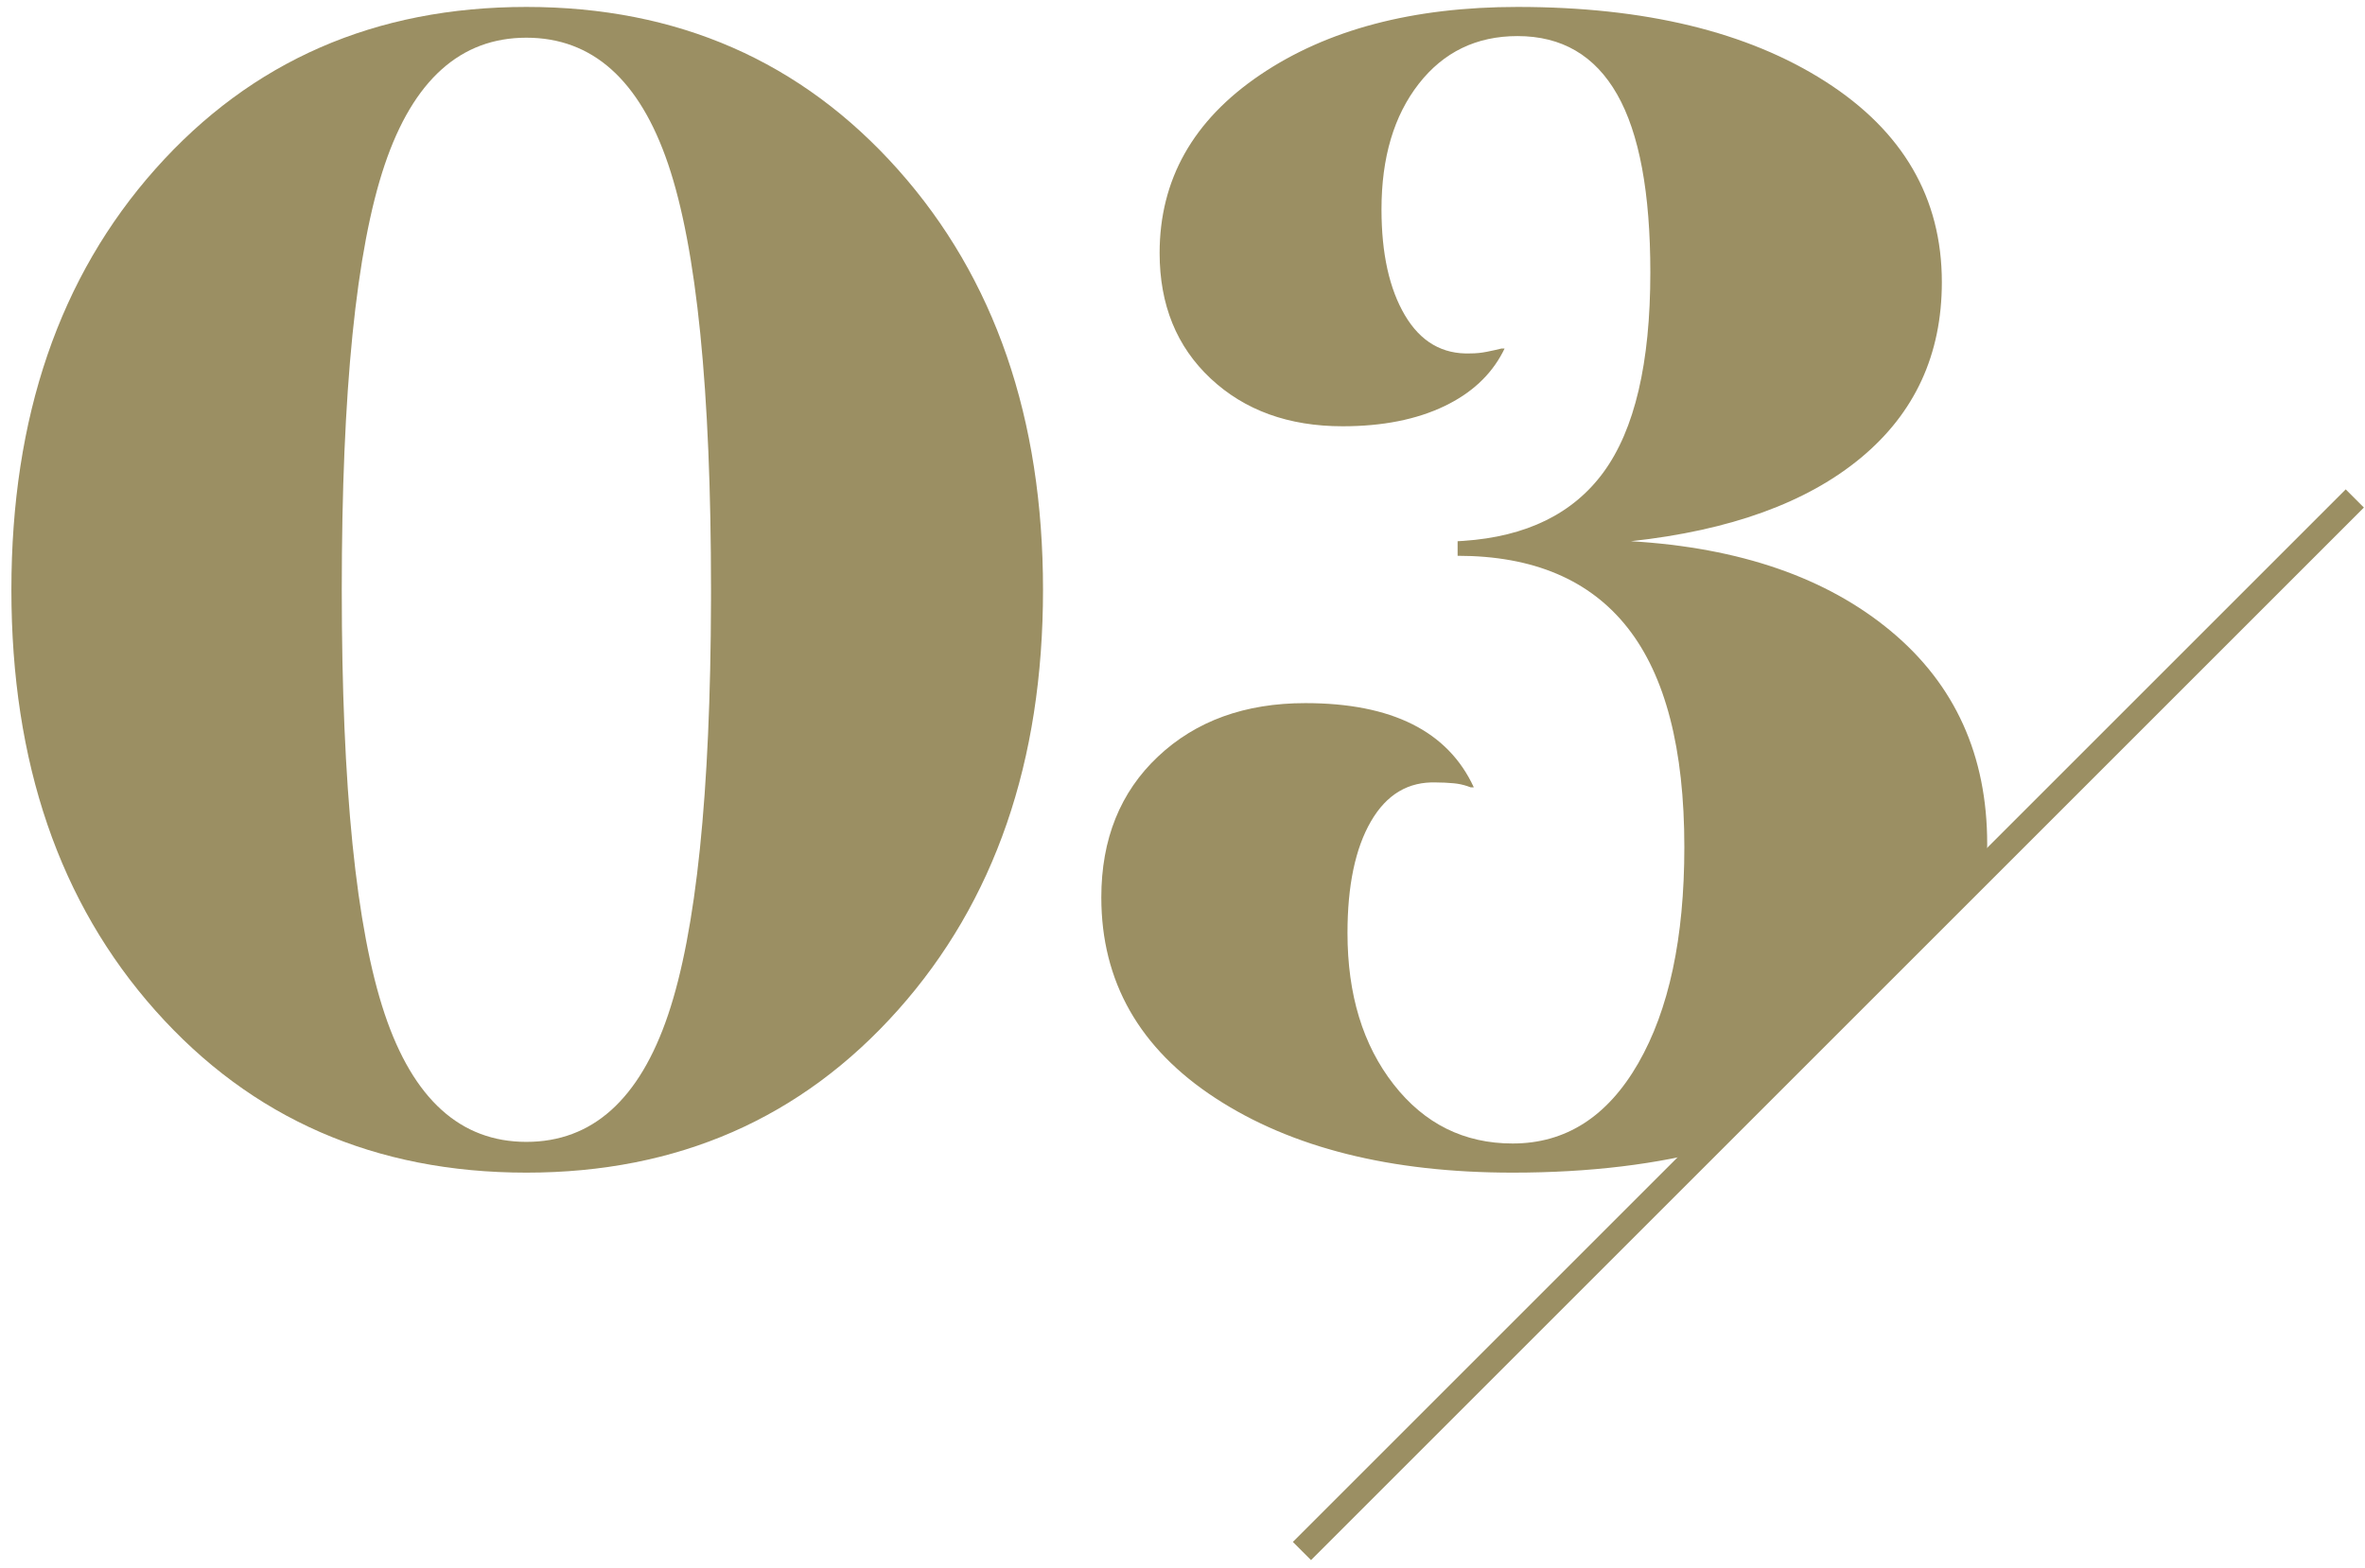<?xml version="1.0" encoding="UTF-8"?>
<svg width="184px" height="122px" viewBox="0 0 184 122" version="1.1" xmlns="http://www.w3.org/2000/svg" xmlns:xlink="http://www.w3.org/1999/xlink">
    <title>Group 3@2x</title>
    <g id="5.-GETTING-STARTED" stroke="none" stroke-width="1" fill="none" fill-rule="evenodd">
        <g id="5.1-Our-Process" transform="translate(-1202, -3791)">
            <g id="Group-5" transform="translate(406, 3788)">
                <g id="Group-3" transform="translate(796, 3)">
                    <path d="M118.066,0.54 C127.978,0.54 135.958,2.472 142.006,6.336 C148.054,10.2 151.078,15.408 151.078,21.96 C151.078,27.588 148.978,32.145 144.778,35.631 C140.578,39.117 134.614,41.28 126.886,42.12 C135.37,42.624 142.111,44.955 147.109,49.113 C152.107,53.271 154.606,58.794 154.606,65.682 C154.606,66.664 154.554,67.62 154.451,68.55 L133.676,89.326 C128.992,90.615 123.662,91.26 117.688,91.26 C108.196,91.26 100.489,89.328 94.567,85.464 C88.645,81.6 85.684,76.392 85.684,69.84 C85.684,65.304 87.154,61.65 90.094,58.878 C93.034,56.106 96.856,54.72 101.56,54.72 C104.92,54.72 107.692,55.266 109.876,56.358 C112.06,57.45 113.656,59.088 114.664,61.272 L114.664,61.272 L114.412,61.272 L114.157,61.179 C113.815,61.065 113.459,60.991 113.089,60.957 C112.627,60.915 112.186,60.894 111.766,60.894 C109.582,60.81 107.881,61.818 106.663,63.918 C105.445,66.018 104.836,68.916 104.836,72.612 C104.836,77.4 106.033,81.327 108.427,84.393 C110.821,87.459 113.908,88.992 117.688,88.992 C121.804,88.992 125.059,86.913 127.453,82.755 C129.847,78.597 131.044,72.99 131.044,65.934 C131.044,58.29 129.574,52.599 126.634,48.861 C123.694,45.123 119.284,43.254 113.404,43.254 L113.404,43.254 L113.404,42.12 L113.853,42.094 C118.749,41.762 122.38,39.985 124.744,36.765 C127.18,33.447 128.398,28.26 128.398,21.204 C128.398,14.988 127.537,10.368 125.815,7.344 C124.093,4.32 121.51,2.808 118.066,2.808 C114.874,2.808 112.312,4.047 110.38,6.525 C108.448,9.003 107.482,12.258 107.482,16.29 C107.482,19.734 108.091,22.485 109.309,24.543 C110.527,26.601 112.228,27.588 114.412,27.504 C114.832,27.504 115.252,27.462 115.672,27.378 C116.092,27.294 116.47,27.21 116.806,27.126 L116.806,27.126 L117.058,27.126 L116.907,27.427 C115.969,29.214 114.465,30.604 112.396,31.599 C110.212,32.649 107.566,33.174 104.458,33.174 C100.258,33.174 96.835,31.935 94.189,29.457 C91.543,26.979 90.22,23.724 90.22,19.692 C90.22,13.98 92.824,9.36 98.032,5.832 C103.24,2.304 109.918,0.54 118.066,0.54 Z" id="Combined-Shape" fill="#9B8F63" fill-rule="nonzero"></path>
                    <line x1="102" y1="120" x2="182.5" y2="39.5" id="Line-3-Copy-3" stroke="#9B8F63" stroke-width="2" stroke-linecap="square"></line>
                    <path d="M40.954,91.26 C52.714,91.26 62.353,87.039 69.871,78.597 C77.389,70.155 81.148,59.256 81.148,45.9 C81.148,32.544 77.389,21.645 69.871,13.203 C62.353,4.761 52.714,0.54 40.954,0.54 C29.194,0.54 19.576,4.74 12.1,13.14 C4.624,21.54 0.886,32.46 0.886,45.9 C0.886,59.34 4.624,70.26 12.1,78.66 C19.576,87.06 29.194,91.26 40.954,91.26 Z M40.954,88.866 C35.83,88.866 32.155,85.548 29.929,78.912 C27.703,72.276 26.59,61.272 26.59,45.9 C26.59,30.444 27.703,19.419 29.929,12.825 C32.155,6.231 35.83,2.934 40.954,2.934 C46.078,2.934 49.753,6.21 51.979,12.762 C54.205,19.314 55.318,30.36 55.318,45.9 L55.317,46.695 C55.279,61.735 54.167,72.495 51.979,78.975 C49.753,85.569 46.078,88.866 40.954,88.866 Z" id="03" fill="#9B8F63" fill-rule="nonzero"></path>
                </g>
            </g>
        </g>
    </g>
</svg>
